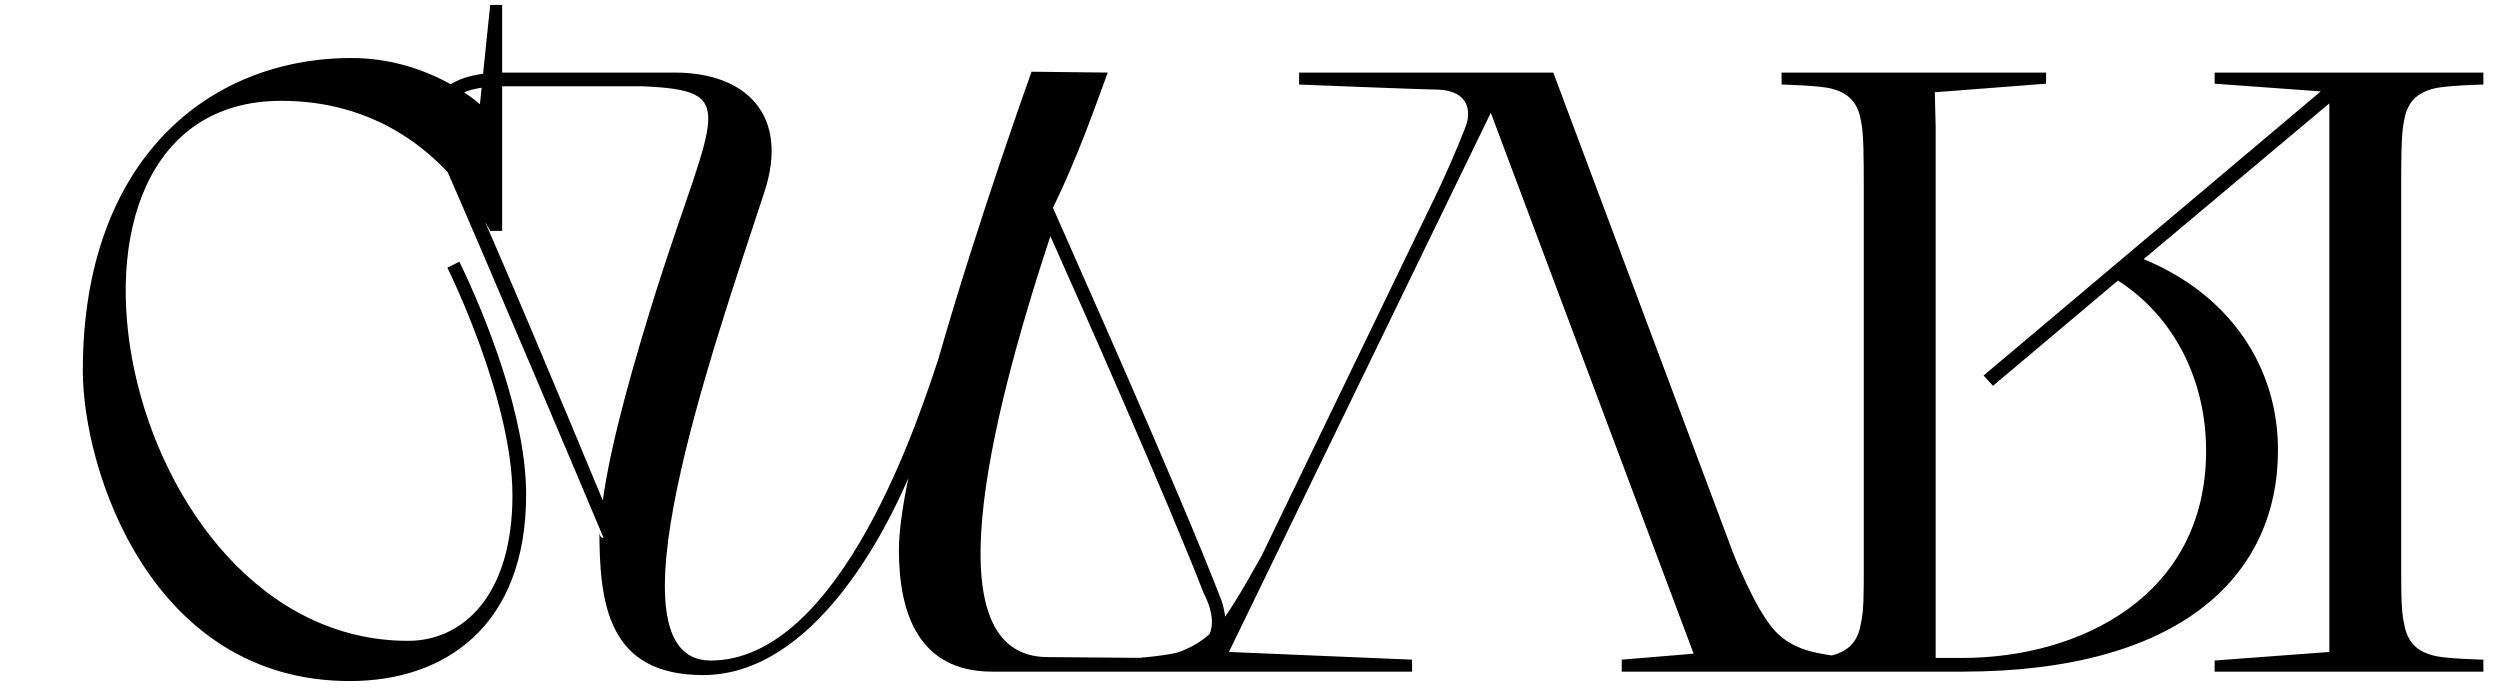 <?xml version="1.0" encoding="UTF-8"?> <svg xmlns="http://www.w3.org/2000/svg" width="134" height="37" viewBox="0 0 134 37" fill="none"><path d="M26.916 0.266V12.376H26.274C23.751 7.835 19.852 5.404 15.082 5.404C0.632 5.404 6.274 34.349 21.871 34.349C24.852 34.349 27.467 31.872 27.467 26.55C27.467 21.367 23.981 14.349 23.981 14.349L24.623 14.027C26.045 16.963 28.201 22.33 28.201 26.505C28.201 33.569 23.843 36.505 18.751 36.505C8.109 36.505 4.439 25.22 4.439 19.853C4.439 8.615 11.137 3.11 18.843 3.11C23.017 3.11 25.724 5.587 25.724 5.587L26.274 0.266H26.916ZM38.09 35.404C45.108 35.404 49.328 22.147 50.292 19.257C52.402 11.872 55.292 3.844 55.292 3.844L59.374 3.89C58.64 5.908 57.677 8.615 56.438 11.138C57.356 13.248 63.136 26.138 65.475 32.193C66.392 34.991 64.145 36 61.668 36H53.181C49.191 36 48.181 32.789 48.181 29.486C48.181 28.523 48.365 27.193 48.686 25.633C47.539 28.294 43.686 36.184 37.677 36.184C32.539 36.184 32.127 32.284 32.127 28.385C32.127 28.615 32.127 28.798 32.356 28.844C31.53 26.872 25.934 13.615 23.549 8.202C22.31 5.22 23.961 3.844 27.127 3.89H36.163C40.016 3.89 42.31 6.184 40.98 10.266C38.09 19.073 32.356 35.404 38.09 35.404ZM32.31 26.826C32.769 23.523 34.053 19.165 35.2 15.495C38.273 5.862 39.741 4.853 34.42 4.624H27.081C25.796 4.624 24.649 4.807 24.145 5.495C23.686 6.138 23.824 7.055 24.512 8.569C26.668 13.248 30.521 22.514 32.31 26.826ZM56.255 12.56L56.301 12.651C52.998 22.697 49.925 35.22 56.163 35.22L61.714 35.266C64.145 35.266 65.796 34.303 64.512 31.78C62.493 26.596 58.044 16.55 56.255 12.56ZM86.925 35.358L90.779 35.037L79.907 6.046L65.87 34.945L75.687 35.358V36H59.724V35.358C59.724 35.358 62.338 35.22 63.21 34.945C64.081 34.624 64.861 34.119 65.595 33.156C66.329 32.147 67.476 30.037 67.614 29.807L76.879 10.633C77.292 9.807 78.072 8.064 78.577 6.734C78.852 5.954 78.714 4.899 77.155 4.807C76.513 4.807 69.632 4.532 69.632 4.532V3.89H83.256L92.889 29.624C92.889 29.624 94.035 32.56 95.045 33.706C95.733 34.532 96.696 34.853 97.384 34.991C98.439 35.22 100.091 35.358 100.091 35.358V36H86.925V35.358ZM128.705 9.899V30.771C128.705 31.642 128.705 32.743 128.843 33.34C128.981 34.211 129.348 34.853 130.403 35.128C130.999 35.312 133.109 35.358 133.109 35.358V36H118.705V35.404L124.852 34.945V5.541L114.898 13.89C119.577 15.816 122.1 19.716 122.1 24.119C122.1 30.908 116.825 36 105.173 36H95.494V35.358C95.494 35.358 97.605 35.312 98.201 35.128C99.256 34.853 99.623 34.211 99.76 33.34C99.898 32.743 99.898 31.642 99.898 30.771V9.899C99.898 8.706 99.898 7.147 99.76 6.55C99.623 5.679 99.256 5.037 98.201 4.761C97.605 4.578 95.494 4.532 95.494 4.532V3.89H109.669V4.486L103.705 4.945L103.751 6.78V35.266H105.173C111.458 35.266 118.247 31.963 118.247 24.165C118.247 20.45 116.595 17.009 113.522 15.037L106.825 20.679L106.32 20.128L124.393 4.899L118.705 4.486V3.89H133.109V4.532C133.109 4.532 130.999 4.578 130.403 4.761C129.348 5.037 128.981 5.679 128.843 6.55C128.705 7.147 128.705 8.706 128.705 9.899Z" fill="black"></path></svg> 